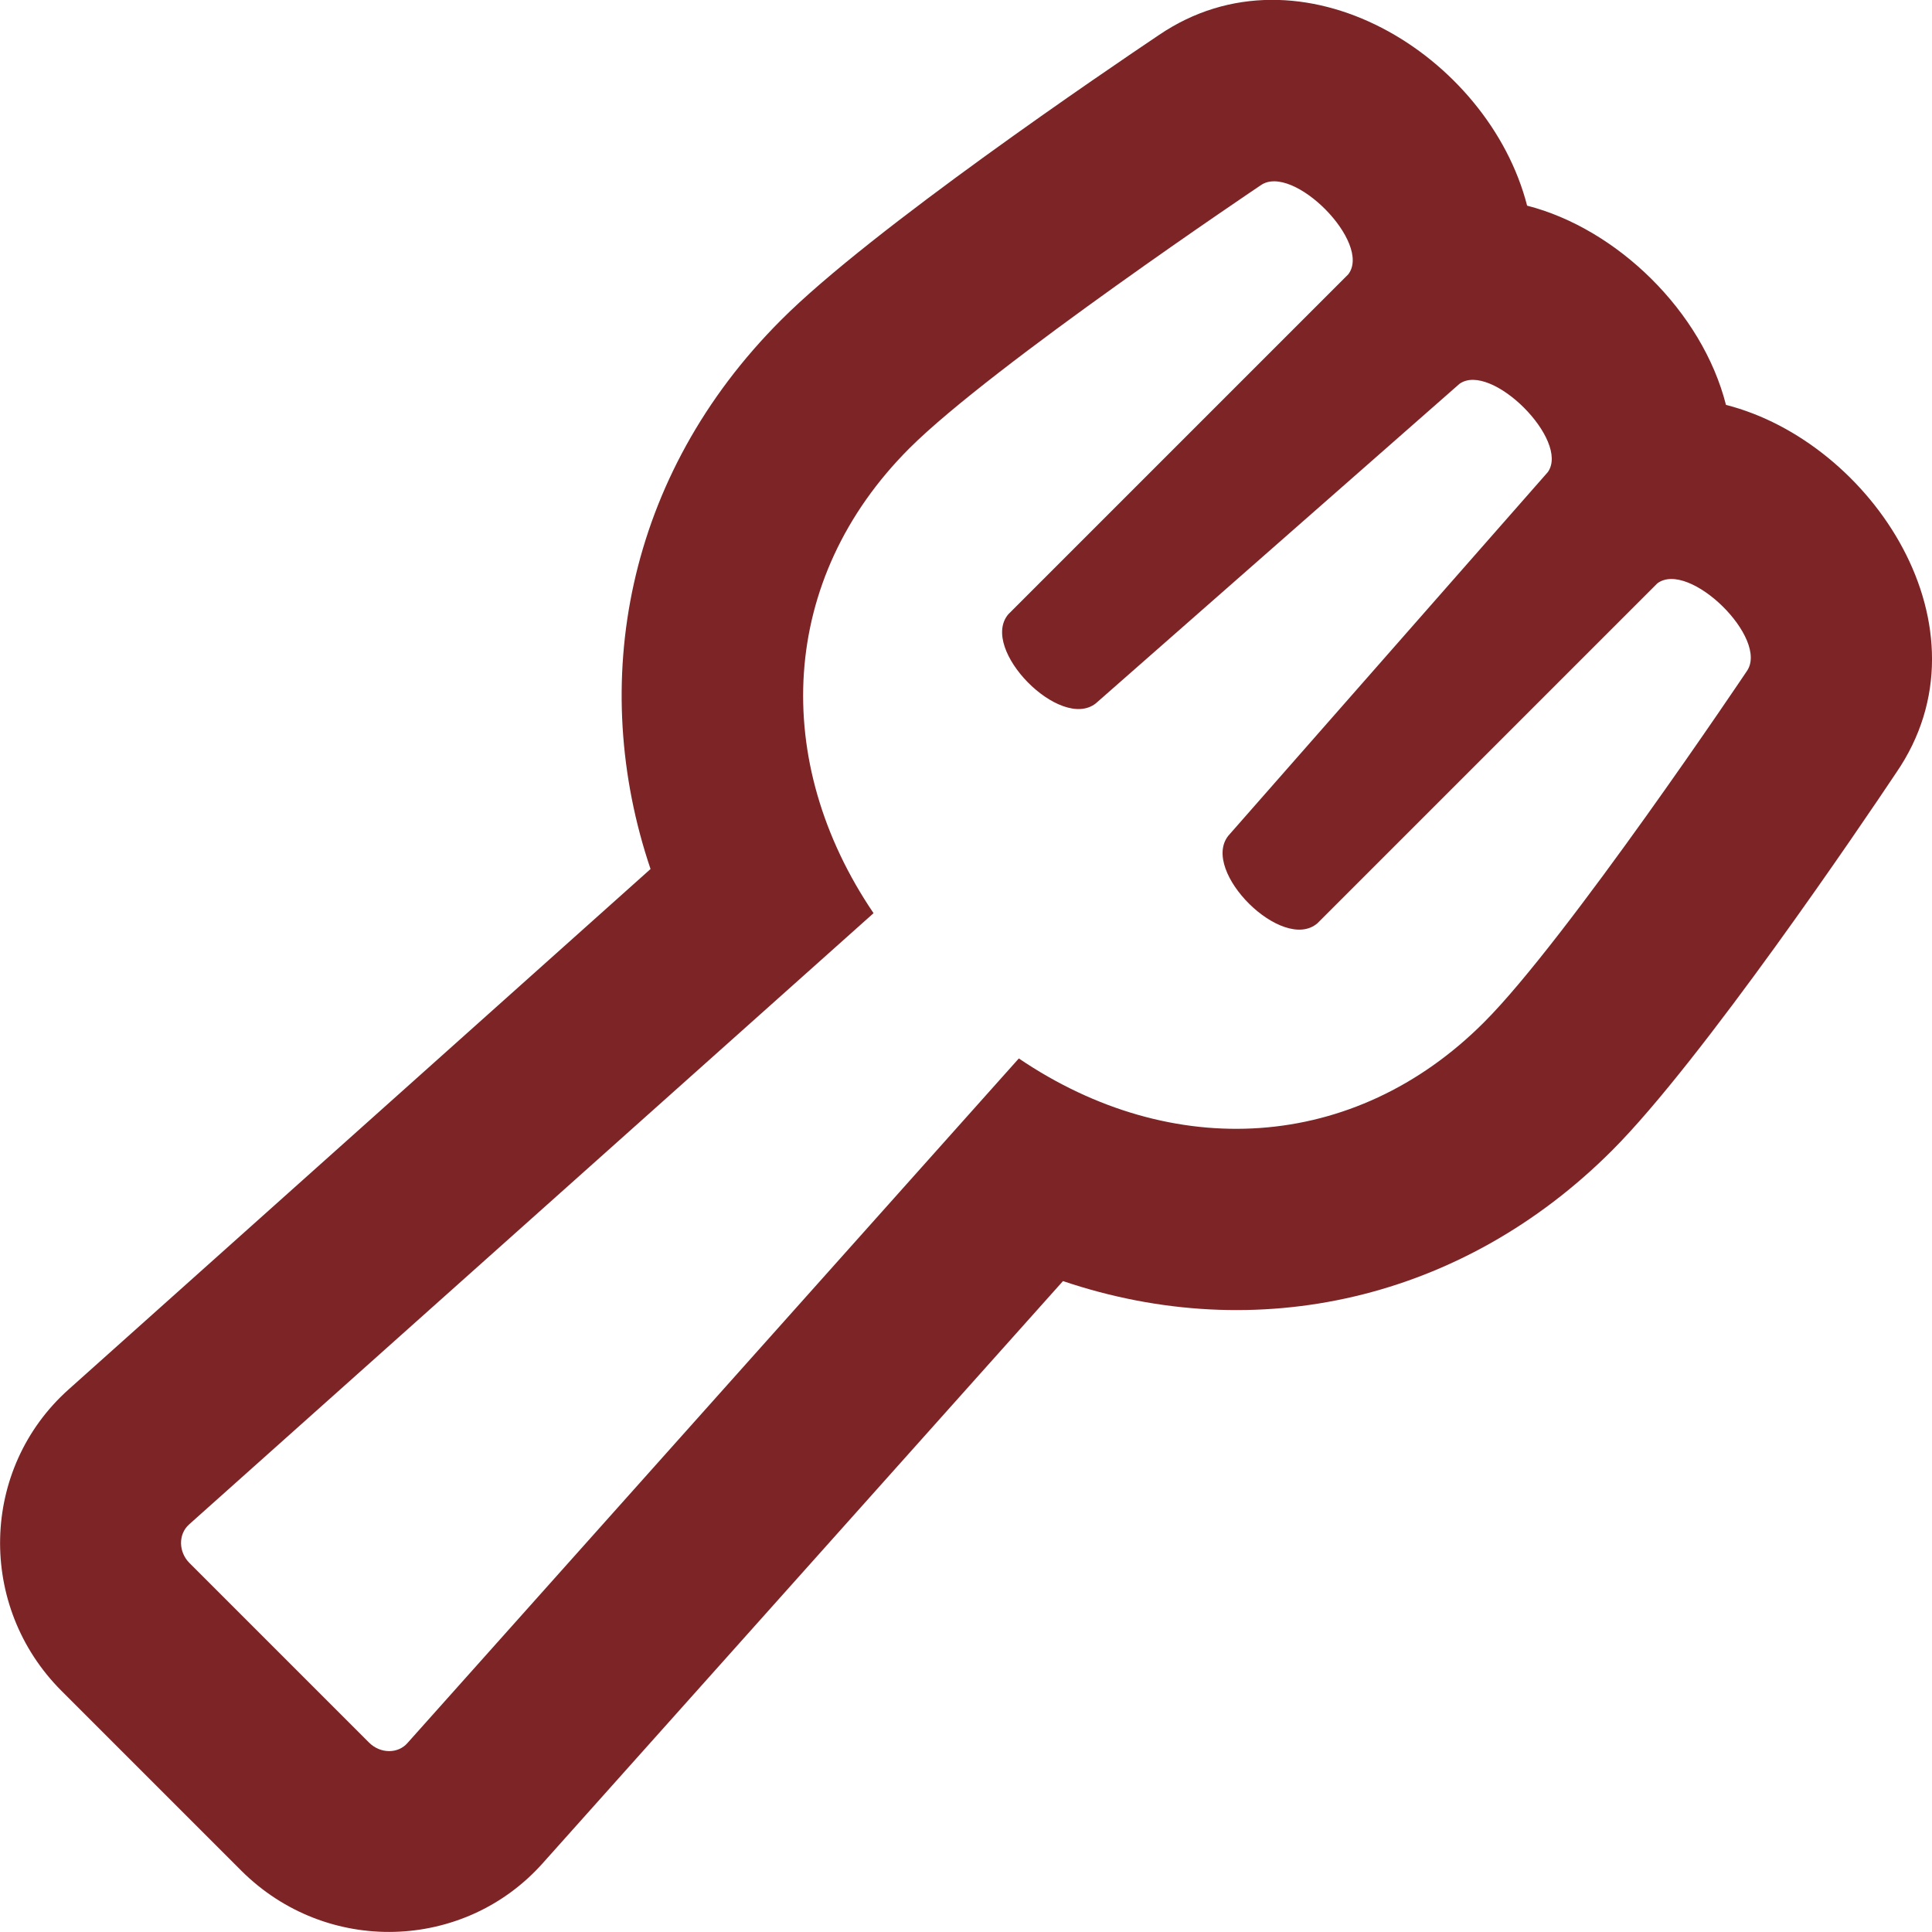 <?xml version="1.0" encoding="utf-8"?>
<!-- Generator: Adobe Illustrator 21.1.0, SVG Export Plug-In . SVG Version: 6.00 Build 0)  -->
<!DOCTYPE svg PUBLIC "-//W3C//DTD SVG 1.1//EN" "http://www.w3.org/Graphics/SVG/1.1/DTD/svg11.dtd">
<svg version="1.1" id="Layer_1" xmlns="http://www.w3.org/2000/svg" xmlns:xlink="http://www.w3.org/1999/xlink" x="0px" y="0px"
	 viewBox="0 0 512 512" style="enable-background:new 0 0 512 512;" xml:space="preserve">
<style type="text/css">
	.st0{fill:#7C2426;}
</style>
<path class="st0" d="M457.4,107.3c-6.3-24.8-28.9-46.7-52.7-52.8c-10.2-39.8-60-70.8-97.6-45.2C294,18.1,230.8,60.9,207,84.8
	c-41.3,41.3-51.2,96.4-34.6,145.5L18.2,368.2c-23.5,21-24.3,57.5-1.9,79.9l47.6,47.6c22.6,22.6,59.1,21.4,79.9-1.9l137.9-154.3
	c51.5,17.4,105.9,5,145.5-34.6c23.8-23.8,66.5-86.9,75.3-100.1C528.9,166.4,495.9,117.1,457.4,107.3L457.4,107.3z M462.9,177.9
	c0,0-47.8,71.3-69.7,93.1c-34.3,34.3-82.6,37-123.2,9.5L108,461.9c-2.5,2.9-7.2,2.9-10.2-0.1l-47.6-47.6c-2.9-2.9-3-7.6-0.1-10.2
	l181.4-162c-27.2-40.1-25.2-88.5,9.5-123.2c21.9-21.9,93.1-69.7,93.1-69.7c8.5-6,29.6,15.3,23.2,23.6l-90.1,90.1
	c-7.7,9.2,13.8,31,23.2,23.6l96.4-84.7c8.4-5.9,29.3,15,23.4,23.4l-84.7,96.4c-7.4,9.4,14.4,31,23.6,23.2l90.1-90.1
	C447.6,148.3,469,169.3,462.9,177.9L462.9,177.9z"/>
</svg>
